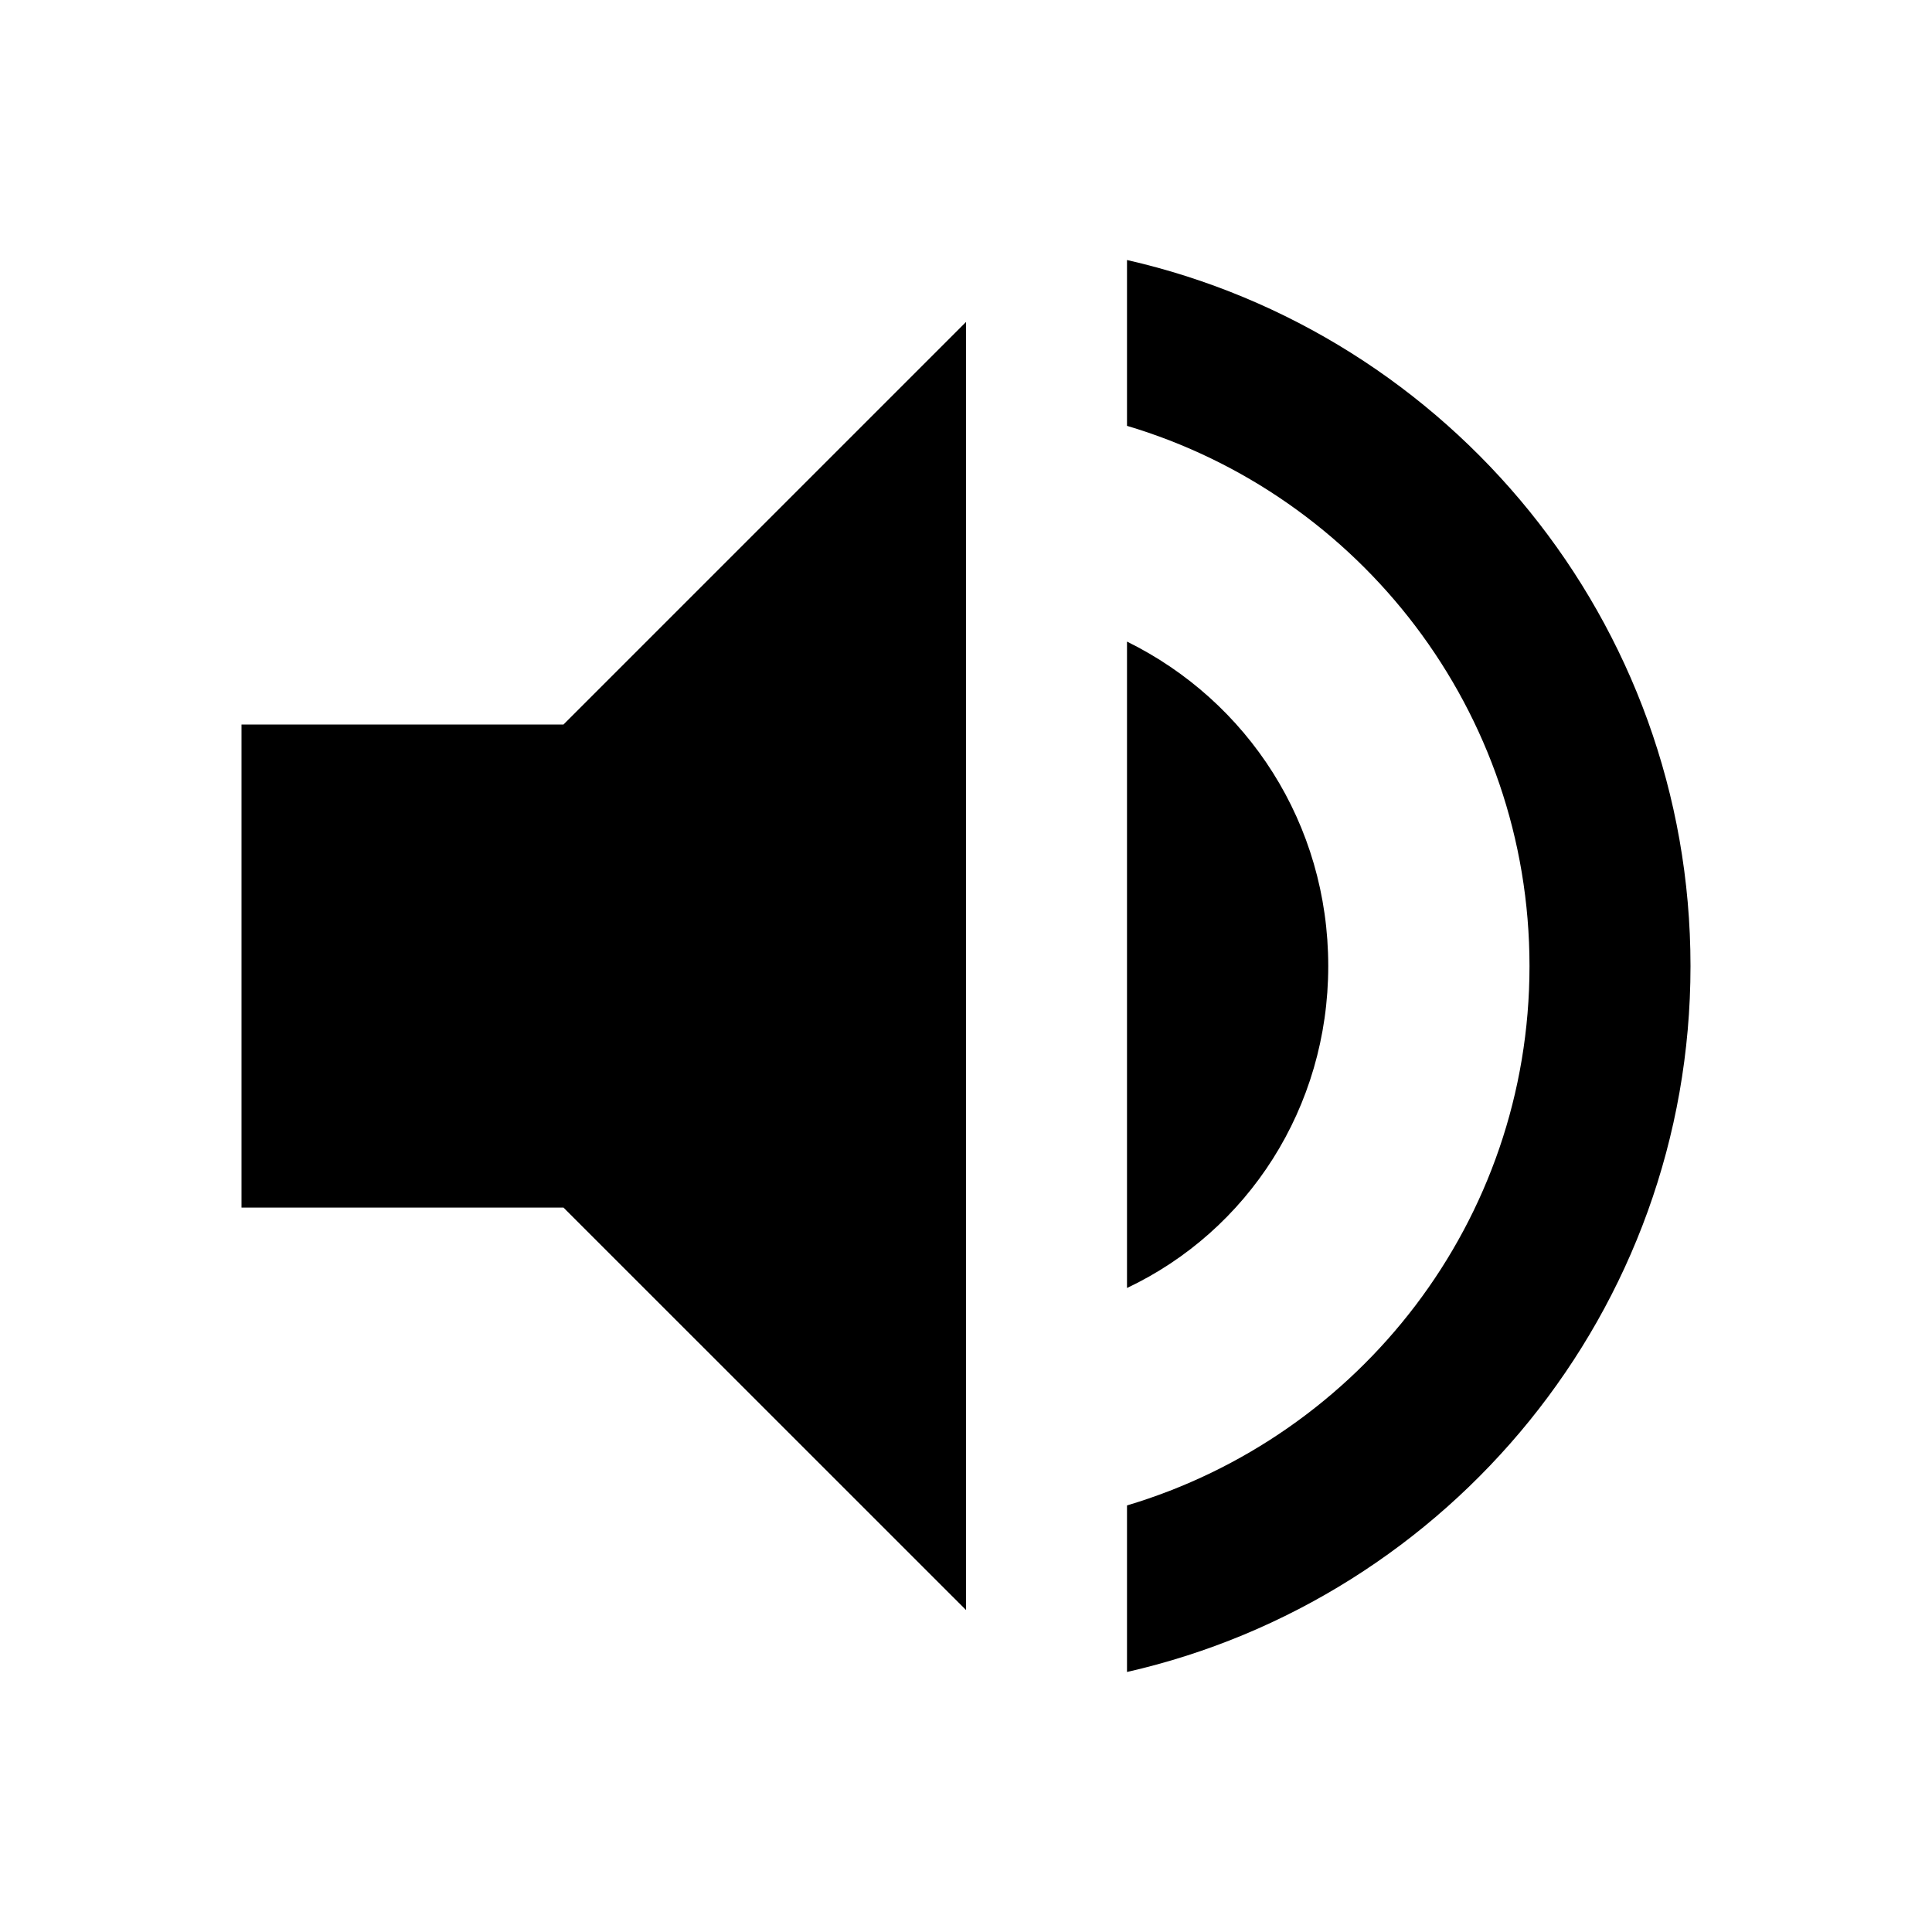 <svg width="24" height="24" viewBox="0 0 24 24" fill="none" xmlns="http://www.w3.org/2000/svg">
<path d="M14 3.23V5.29C16.89 6.15 19 8.83 19 12.001C19 15.171 16.89 17.84 14 18.701V20.77C18 19.86 21 16.28 21 12.001C21 7.72 18 4.14 14 3.23ZM16.5 12.001C16.5 10.23 15.5 8.71 14 7.97V16C15.5 15.29 16.5 13.761 16.5 12.001ZM3 9V15.001H7L12 20V4L7 9H3Z" fill="black"/>
</svg>
